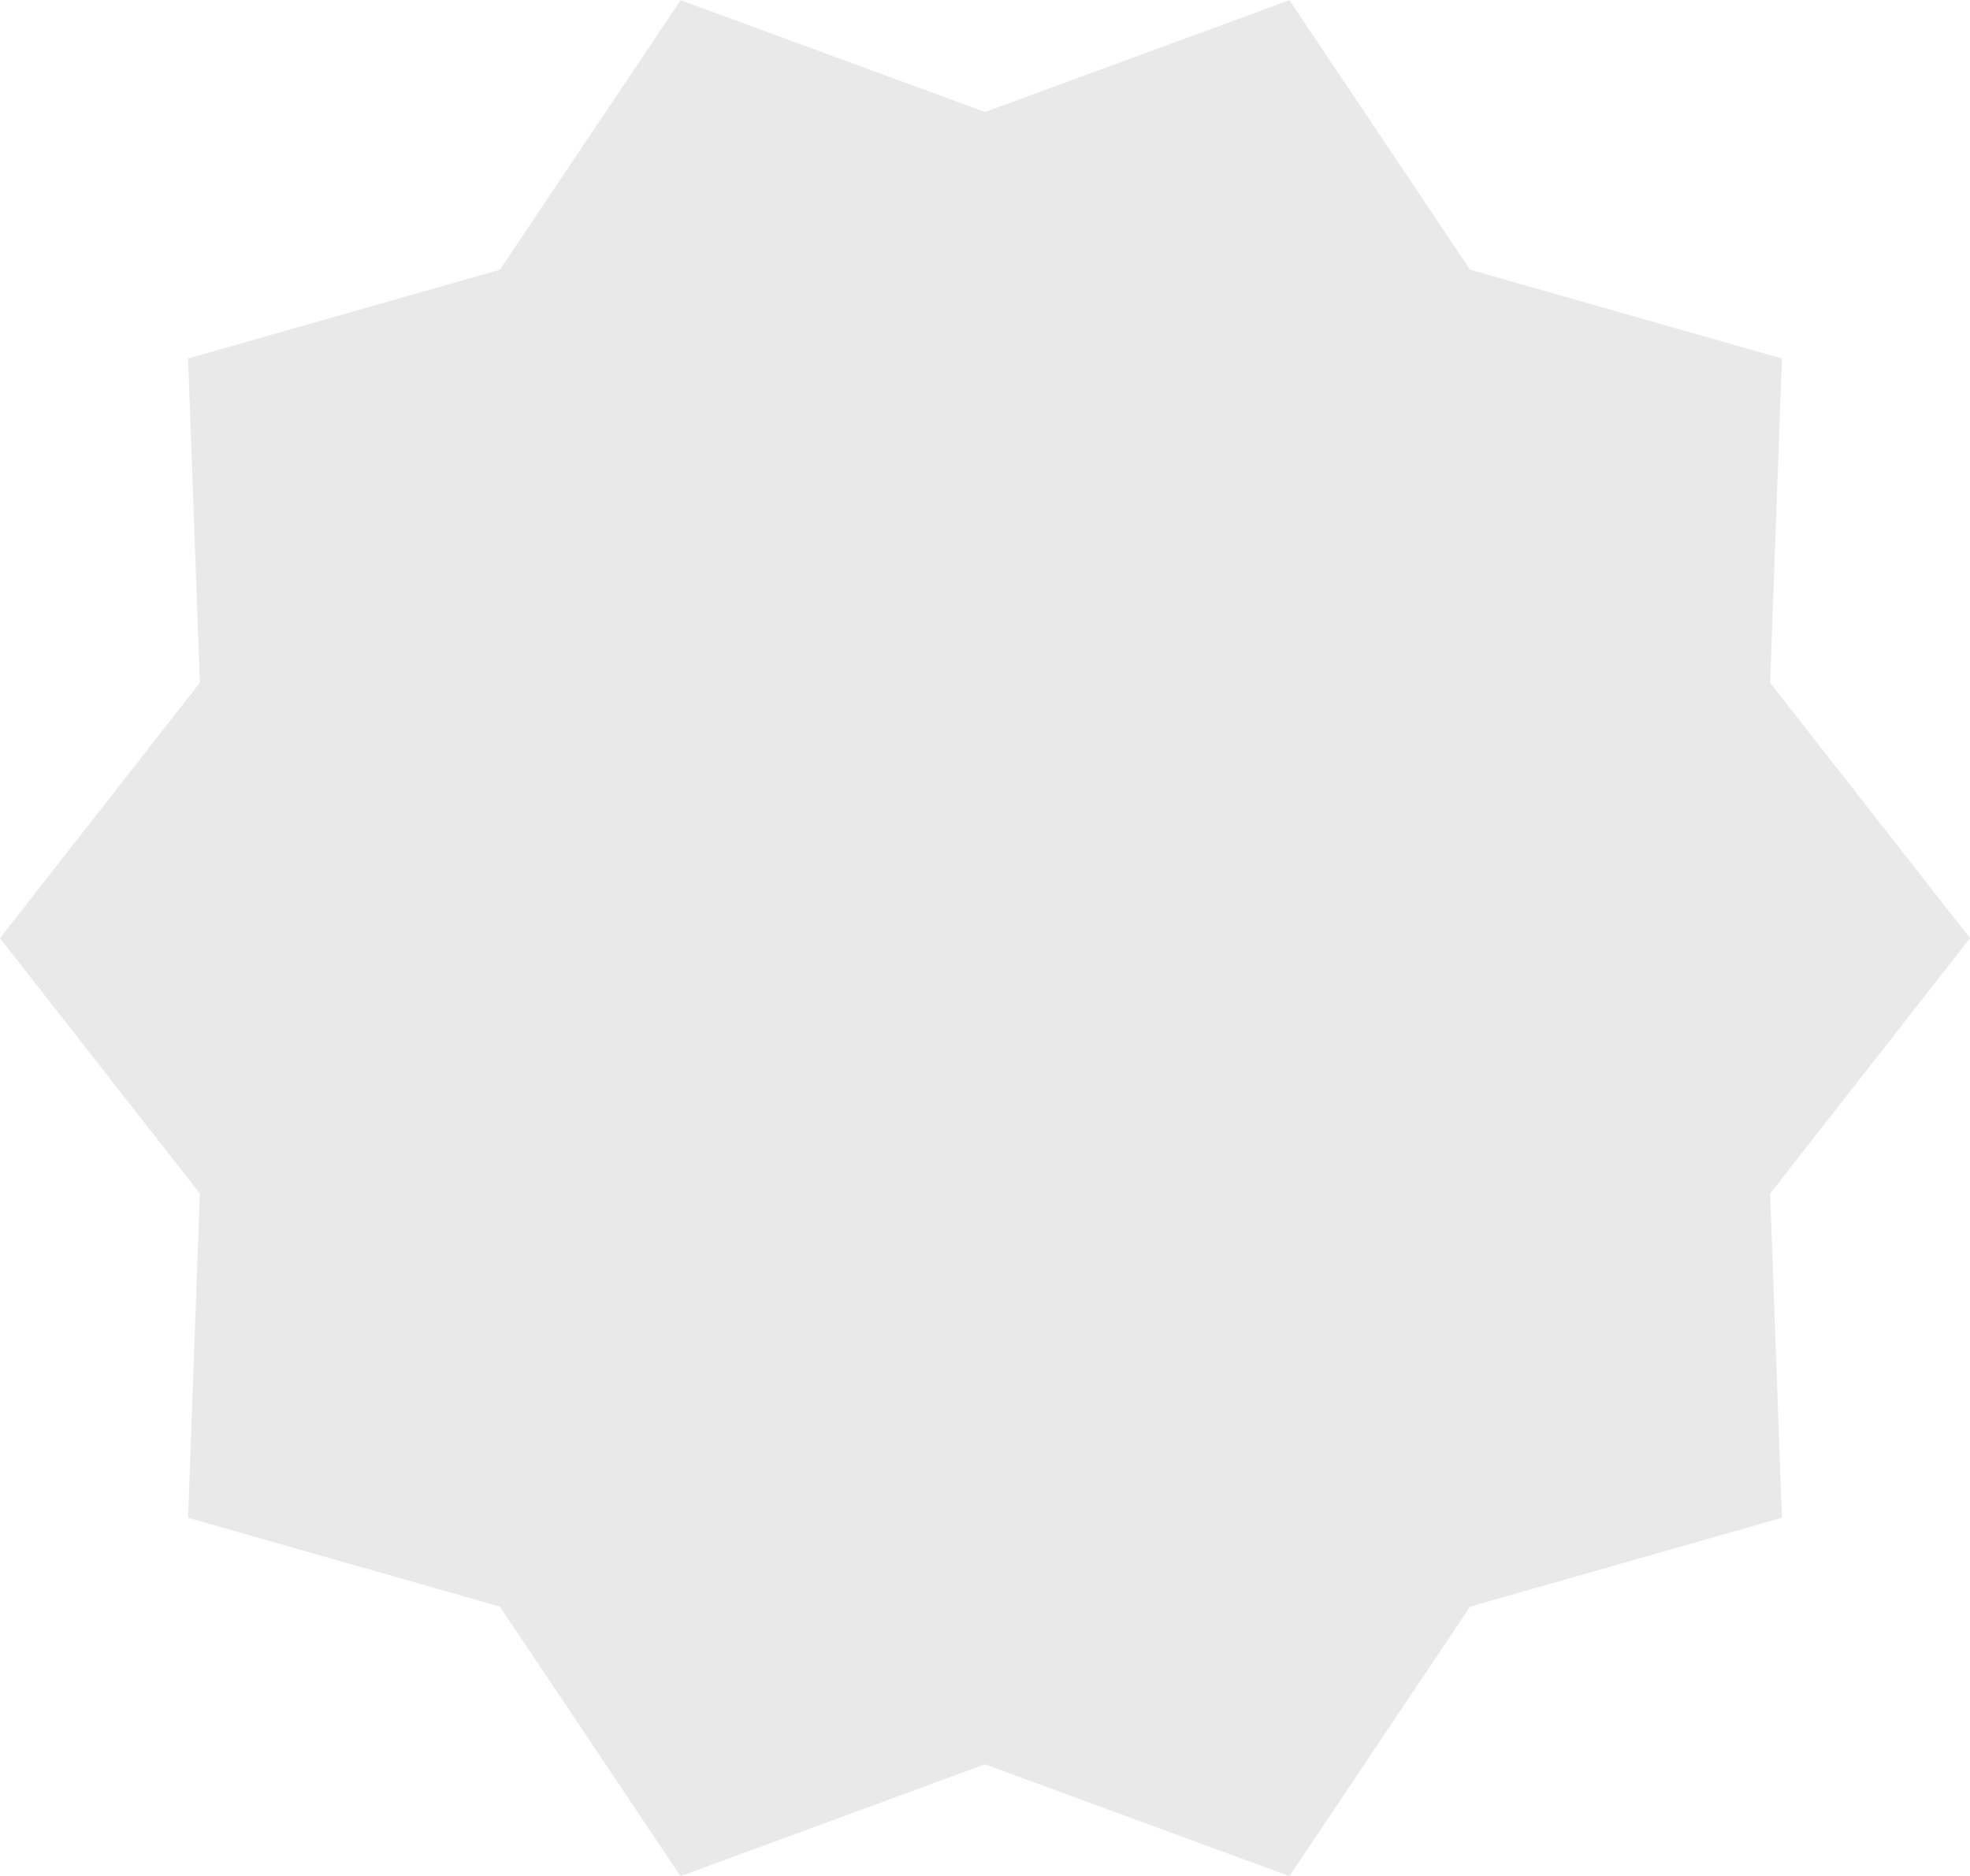 <svg width="42" height="40" viewBox="0 0 42 40" fill="none" xmlns="http://www.w3.org/2000/svg">
<path id="Vector" d="M42 20.004L37.739 25.45L37.99 32.363L31.342 34.257L27.491 40.004L21 37.619L14.509 40.004L10.658 34.257L4.01 32.363L4.261 25.449L0 20.004L4.261 14.558L4.01 7.644L10.659 5.751L14.509 0.004L21 2.388L27.491 0.004L31.342 5.751L37.99 7.644L37.739 14.558L42 20.004Z" fill="#E9E9E9"/>
</svg>
